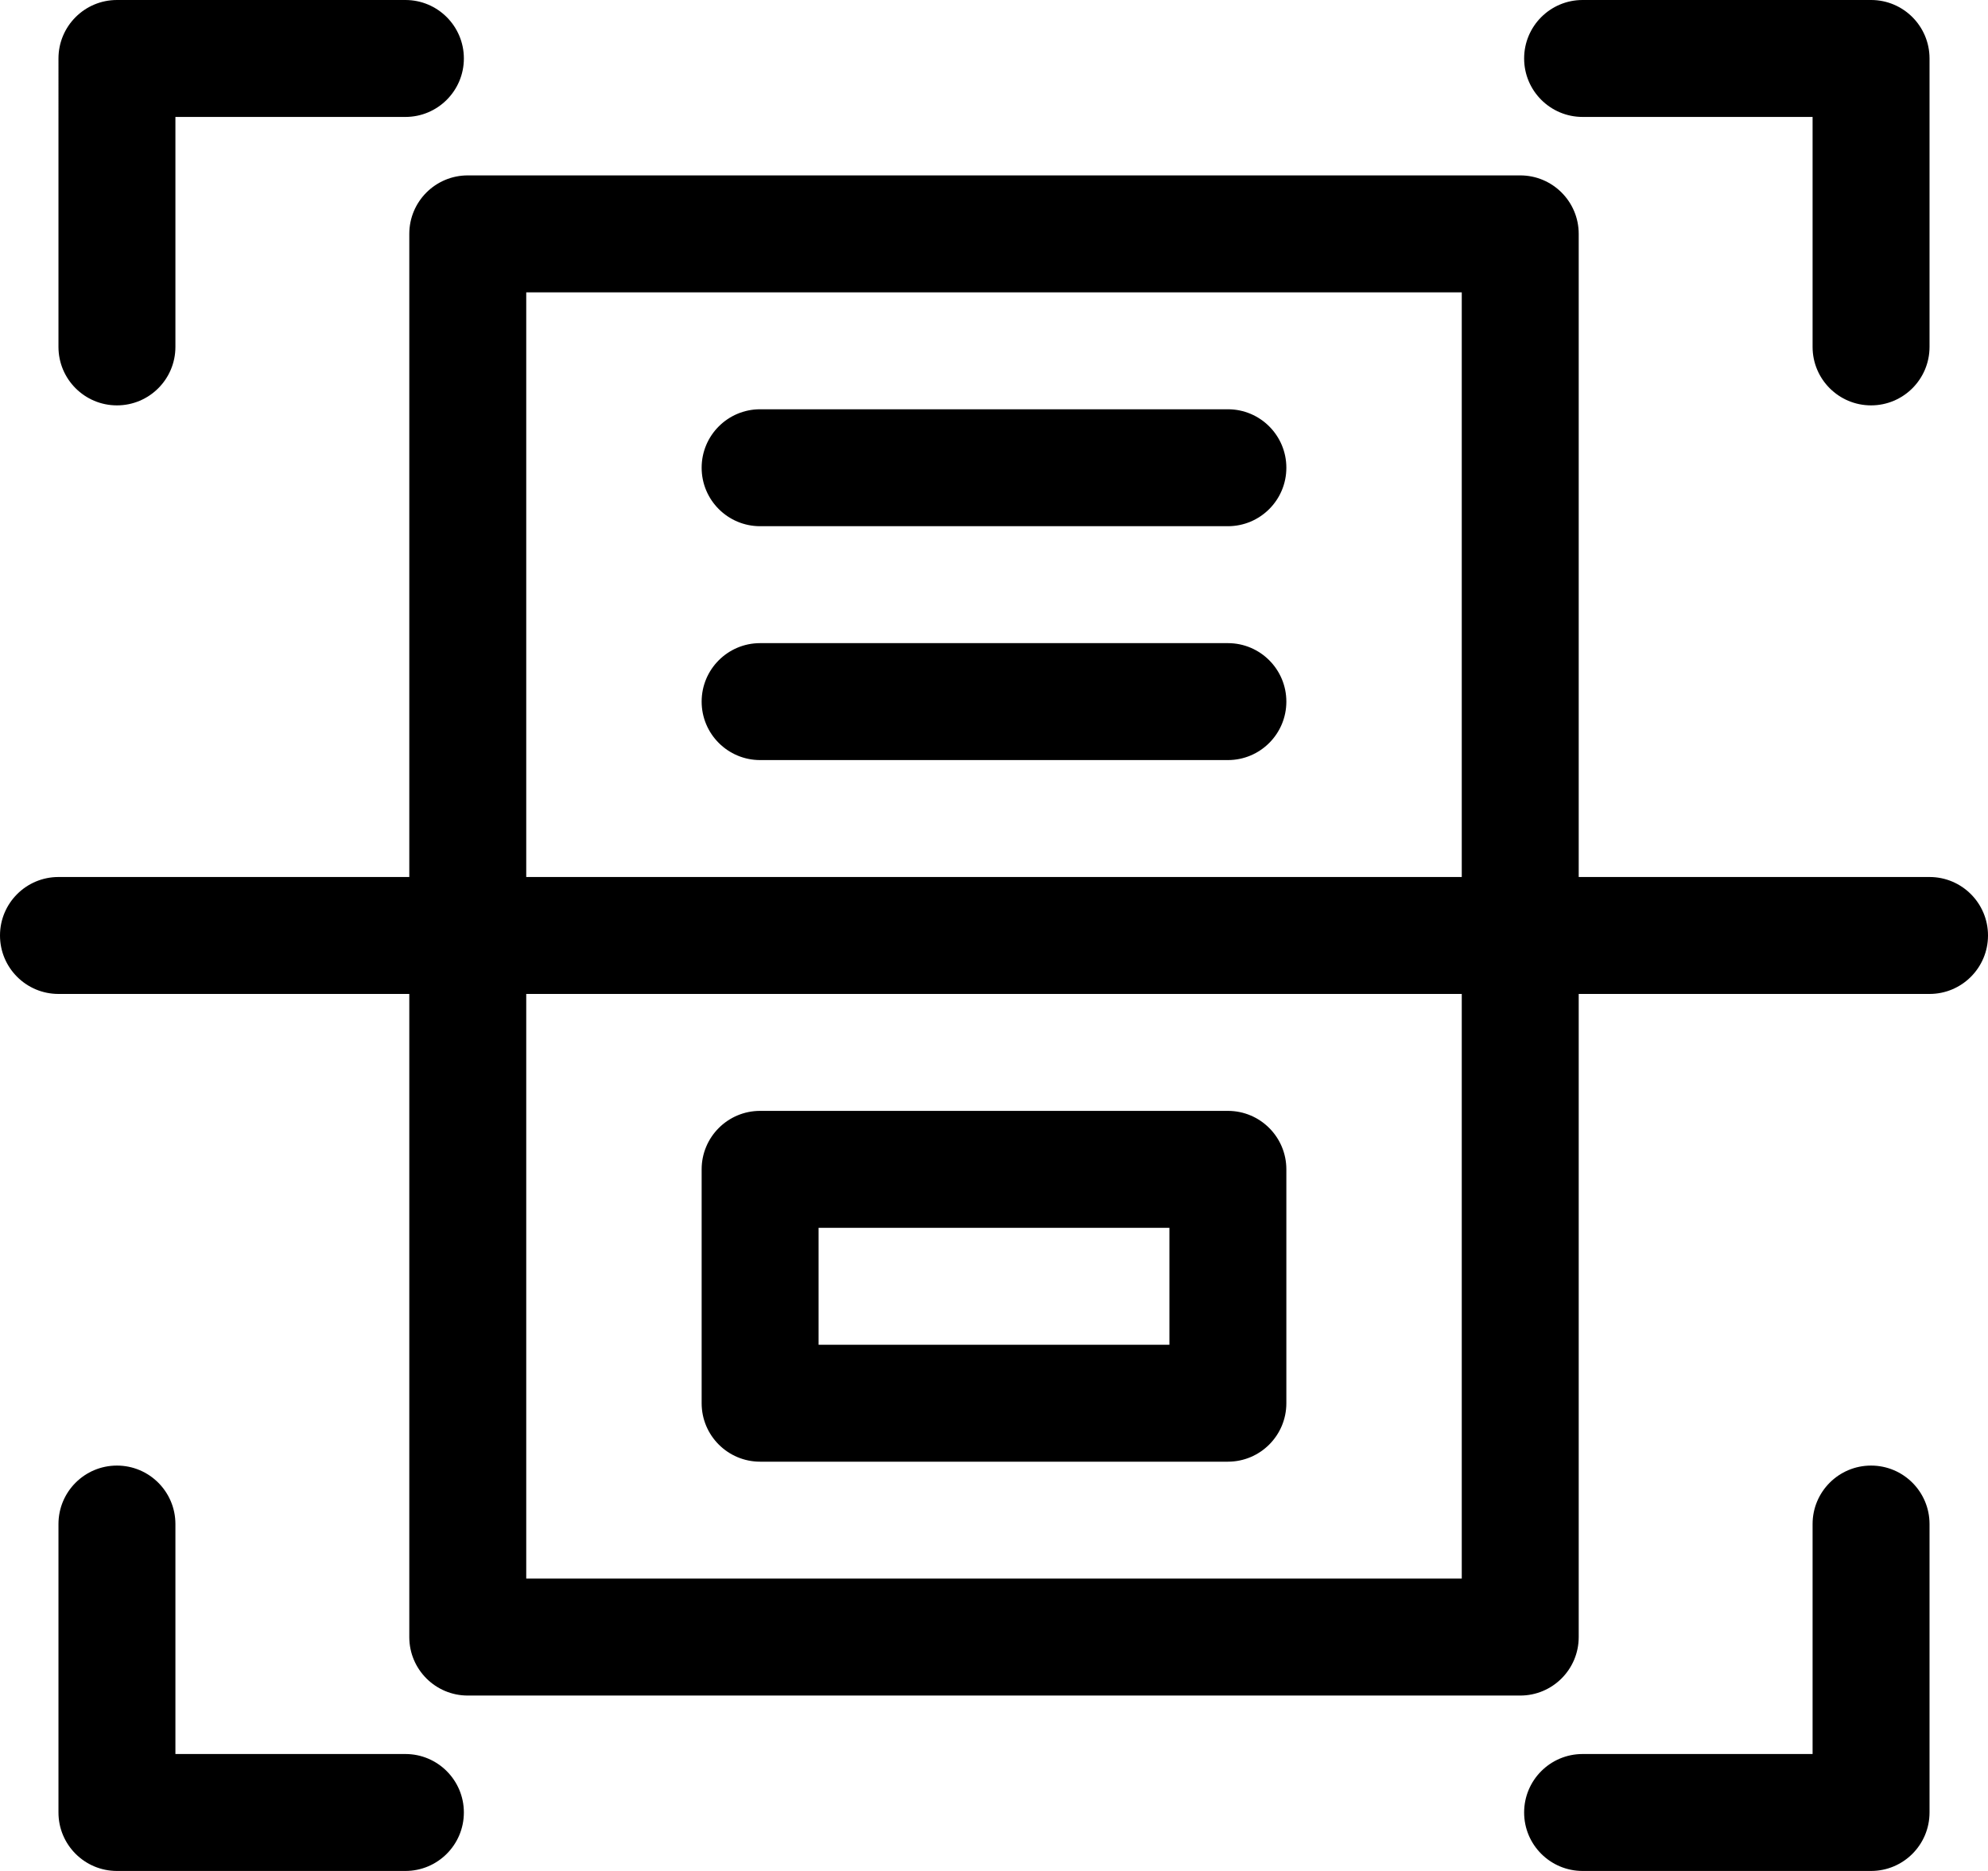 <?xml version="1.0" encoding="UTF-8"?>
<!DOCTYPE svg PUBLIC '-//W3C//DTD SVG 1.0//EN'
          'http://www.w3.org/TR/2001/REC-SVG-20010904/DTD/svg10.dtd'>
<svg height="480.0" preserveAspectRatio="xMidYMid meet" version="1.0" viewBox="20.0 35.0 510.0 480.0" width="510.0" xmlns="http://www.w3.org/2000/svg" xmlns:xlink="http://www.w3.org/1999/xlink" zoomAndPan="magnify"
><g
  ><g
    ><g id="change1_5"
      ><path d="M50,139c-8.284,0-15-6.716-15-15V50c0-8.284,6.716-15,15-15h74c8.284,0,15,6.716,15,15s-6.716,15-15,15H65v59 C65,132.284,58.284,139,50,139z"
      /></g
      ><g id="change1_3"
      ><path d="M500,139c-8.284,0-15-6.716-15-15V65h-59c-8.284,0-15-6.716-15-15s6.716-15,15-15h74c8.284,0,15,6.716,15,15v74 C515,132.284,508.284,139,500,139z"
      /></g
      ><g id="change1_8"
      ><path d="M124,515H50c-8.284,0-15-6.716-15-15v-74c0-8.284,6.716-15,15-15s15,6.716,15,15v59h59c8.284,0,15,6.716,15,15 S132.284,515,124,515z"
      /></g
      ><g id="change1_1"
      ><path d="M500,515h-74c-8.284,0-15-6.716-15-15s6.716-15,15-15h59v-59c0-8.284,6.716-15,15-15s15,6.716,15,15v74 C515,508.284,508.284,515,500,515z"
      /></g
      ><g id="change1_7"
      ><path d="M515,290H35c-8.284,0-15-6.716-15-15s6.716-15,15-15h480c8.284,0,15,6.716,15,15S523.284,290,515,290z"
      /></g
      ><g
      ><g id="change1_6"
        ><path d="M410,470H140c-8.284,0-15-6.716-15-15V95c0-8.284,6.716-15,15-15h270c8.284,0,15,6.716,15,15v360 C425,463.284,418.284,470,410,470z M155,440h240V110H155V440z"
        /></g
        ><g id="change1_2"
        ><path d="M335,170H215c-8.284,0-15-6.716-15-15s6.716-15,15-15h120c8.284,0,15,6.716,15,15S343.284,170,335,170z"
        /></g
        ><g id="change1_4"
        ><path d="M335,230H215c-8.284,0-15-6.716-15-15s6.716-15,15-15h120c8.284,0,15,6.716,15,15S343.284,230,335,230z"
        /></g
        ><g id="change1_9"
        ><path d="M335,410H215c-8.284,0-15-6.716-15-15v-60c0-8.284,6.716-15,15-15h120c8.284,0,15,6.716,15,15v60 C350,403.284,343.284,410,335,410z M230,380h90v-30h-90V380z"
        /></g
      ></g
    ></g
  ></g
></svg
>

